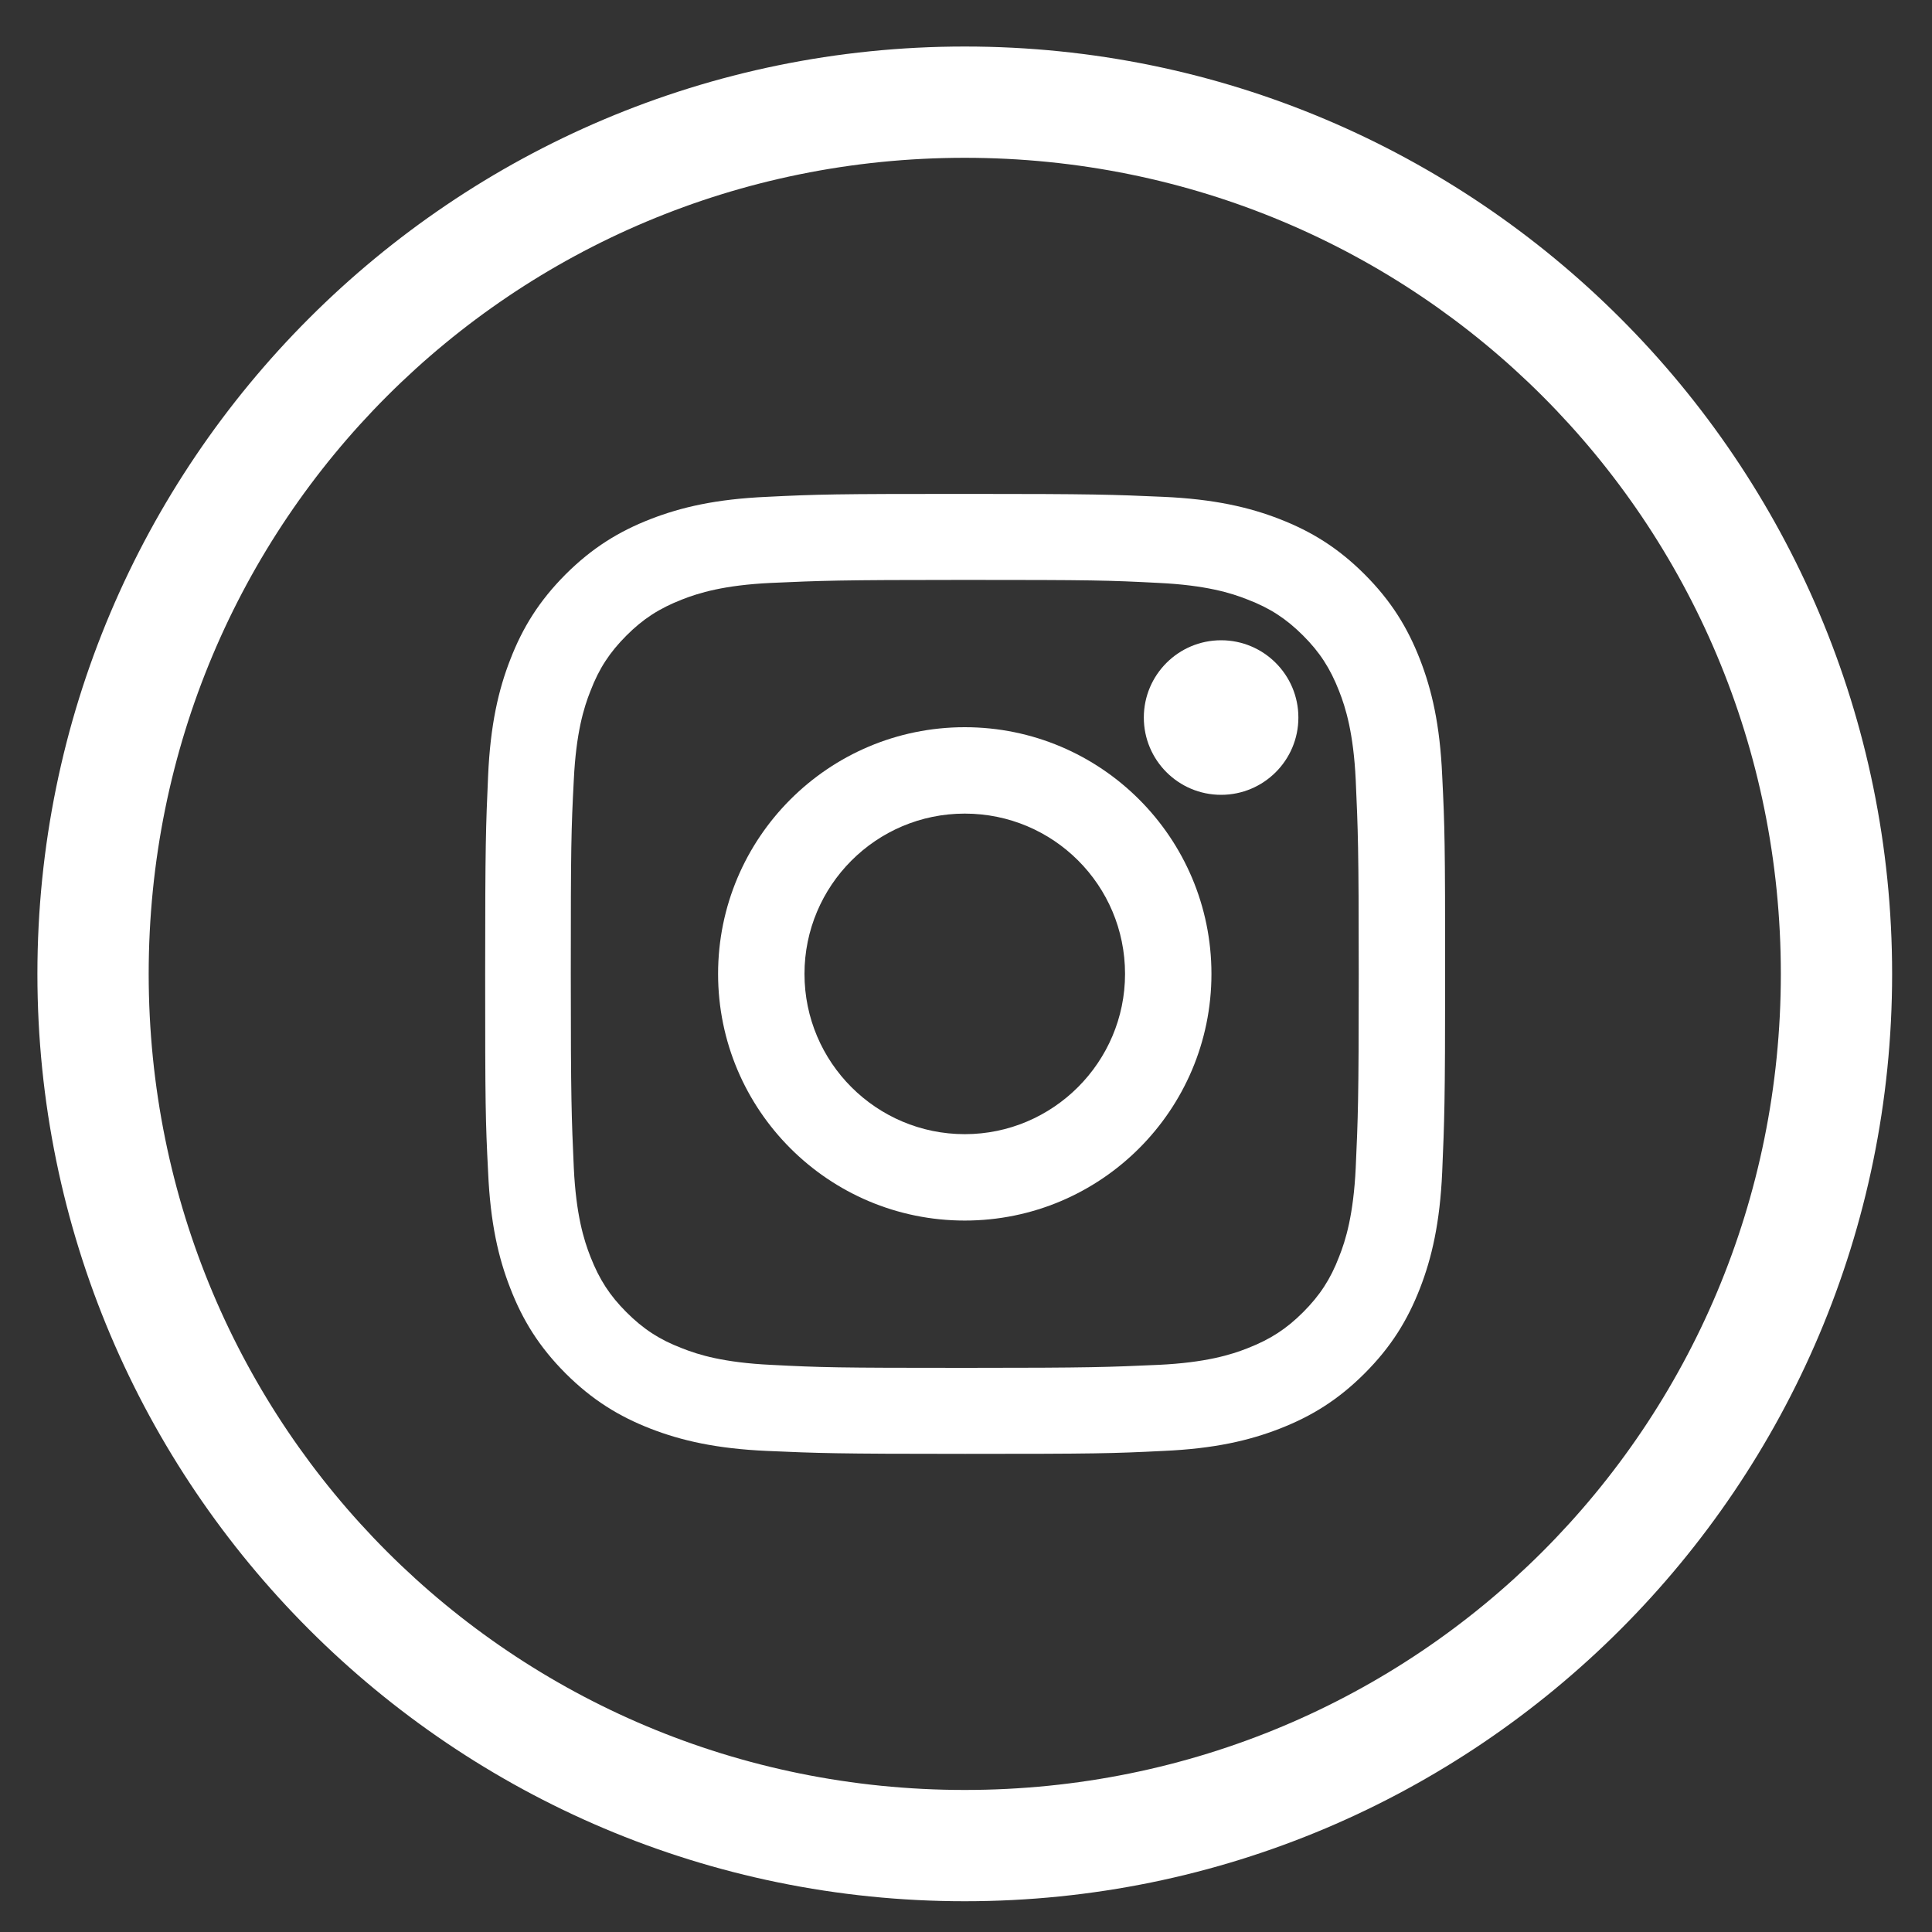 <?xml version="1.0" encoding="UTF-8"?>
<svg width="25px" height="25px" viewBox="0 0 25 25" version="1.1" xmlns="http://www.w3.org/2000/svg" xmlns:xlink="http://www.w3.org/1999/xlink">
    <rect x="0" y="0" width="25" height="25" fill="#333333" stroke="none"/>
    <!-- Generator: Sketch 47.1 (45422) - http://www.bohemiancoding.com/sketch -->
    <title>Instagram</title>
    <desc>Created with Sketch.</desc>
    <defs></defs>
    <g id="Desktop-|-Belvedere-Bespoke" stroke="none" stroke-width="1" fill="none" fill-rule="evenodd">
        <g id="0.0_Belvedere_Bespoke_Guideline_Desktop" transform="translate(-1441, -283)" fill="#FFFFFF">
            <g id="Icons" transform="translate(1377, 163)">
                <g id="Social" transform="translate(30, 80)">
                    <g id="Instagram" transform="translate(34.484, 40.602)">
                        <path d="M11.856,9.89 C11.856,9.84 11.856,9.84 11.856,9.89 C11.856,9.84 11.856,9.89 11.856,9.89" id="Fill-7"></path>
                        <path d="M12,22.56 C6.144,22.56 1.44,17.856 1.44,12 C1.44,6.144 6.144,1.44 12,1.44 C17.856,1.44 22.56,6.144 22.56,12 C22.56,17.856 17.856,22.56 12,22.56 M12,0 C5.376,0 0,5.376 0,12 C0,18.624 5.376,24 12,24 C18.624,24 24,18.624 24,12 C24,5.376 18.624,0 12,0" id="Fill-9"></path>
                        <path d="M17.89,7.93 C17.731,7.522 17.52,7.176 17.174,6.83 C16.829,6.485 16.483,6.274 16.075,6.115 C15.682,5.962 15.226,5.856 14.568,5.827 C13.906,5.798 13.694,5.789 12.005,5.789 C10.315,5.789 10.104,5.794 9.442,5.827 C8.779,5.856 8.328,5.962 7.934,6.115 C7.526,6.274 7.181,6.485 6.835,6.83 C6.49,7.176 6.278,7.522 6.12,7.93 C5.966,8.323 5.861,8.779 5.832,9.437 C5.803,10.099 5.794,10.31 5.794,12 C5.794,13.69 5.798,13.901 5.832,14.563 C5.861,15.226 5.966,15.677 6.12,16.07 C6.278,16.478 6.49,16.824 6.835,17.17 C7.181,17.515 7.526,17.726 7.934,17.885 C8.328,18.038 8.784,18.144 9.442,18.173 C10.104,18.202 10.315,18.211 12.005,18.211 C13.694,18.211 13.906,18.206 14.568,18.173 C15.23,18.144 15.682,18.038 16.075,17.885 C16.483,17.726 16.829,17.515 17.174,17.17 C17.52,16.824 17.731,16.478 17.89,16.07 C18.043,15.677 18.149,15.221 18.178,14.563 C18.206,13.901 18.216,13.69 18.216,12 C18.216,10.31 18.211,10.099 18.178,9.437 C18.149,8.774 18.043,8.323 17.89,7.93 Z M17.059,14.51 C17.03,15.115 16.93,15.446 16.843,15.662 C16.733,15.95 16.594,16.162 16.378,16.378 C16.162,16.594 15.955,16.728 15.662,16.843 C15.442,16.93 15.115,17.03 14.51,17.059 C13.853,17.088 13.661,17.098 12,17.098 C10.339,17.098 10.142,17.093 9.49,17.059 C8.885,17.03 8.554,16.93 8.338,16.843 C8.05,16.733 7.838,16.594 7.622,16.378 C7.406,16.162 7.272,15.955 7.157,15.662 C7.07,15.442 6.97,15.115 6.941,14.51 C6.912,13.853 6.902,13.656 6.902,12 C6.902,10.344 6.907,10.142 6.941,9.49 C6.97,8.885 7.07,8.554 7.157,8.338 C7.267,8.05 7.406,7.838 7.622,7.622 C7.838,7.406 8.045,7.272 8.338,7.157 C8.558,7.07 8.885,6.97 9.49,6.941 C10.147,6.912 10.344,6.902 12,6.902 C13.656,6.902 13.858,6.907 14.51,6.941 C15.115,6.97 15.446,7.07 15.662,7.157 C15.95,7.267 16.162,7.406 16.378,7.622 C16.594,7.838 16.728,8.045 16.843,8.338 C16.93,8.558 17.03,8.885 17.059,9.49 C17.088,10.147 17.098,10.344 17.098,12 C17.098,13.656 17.088,13.858 17.059,14.51 Z" id="XMLID_142_" fill-rule="nonzero"></path>
                        <path d="M12,8.808 C10.238,8.808 8.808,10.238 8.808,12 C8.808,13.762 10.238,15.192 12,15.192 C13.762,15.192 15.192,13.762 15.192,12 C15.192,10.238 13.762,8.808 12,8.808 Z M12,14.074 C10.858,14.074 9.926,13.147 9.926,12 C9.926,10.858 10.853,9.926 12,9.926 C13.147,9.926 14.074,10.853 14.074,12 C14.074,13.142 13.142,14.074 12,14.074 Z" id="XMLID_145_" fill-rule="nonzero"></path>
                        <circle id="XMLID_143_" fill-rule="nonzero" cx="15.317" cy="8.683" r="1"></circle>
                    </g>
                </g>
            </g>
        </g>
    </g>
</svg>